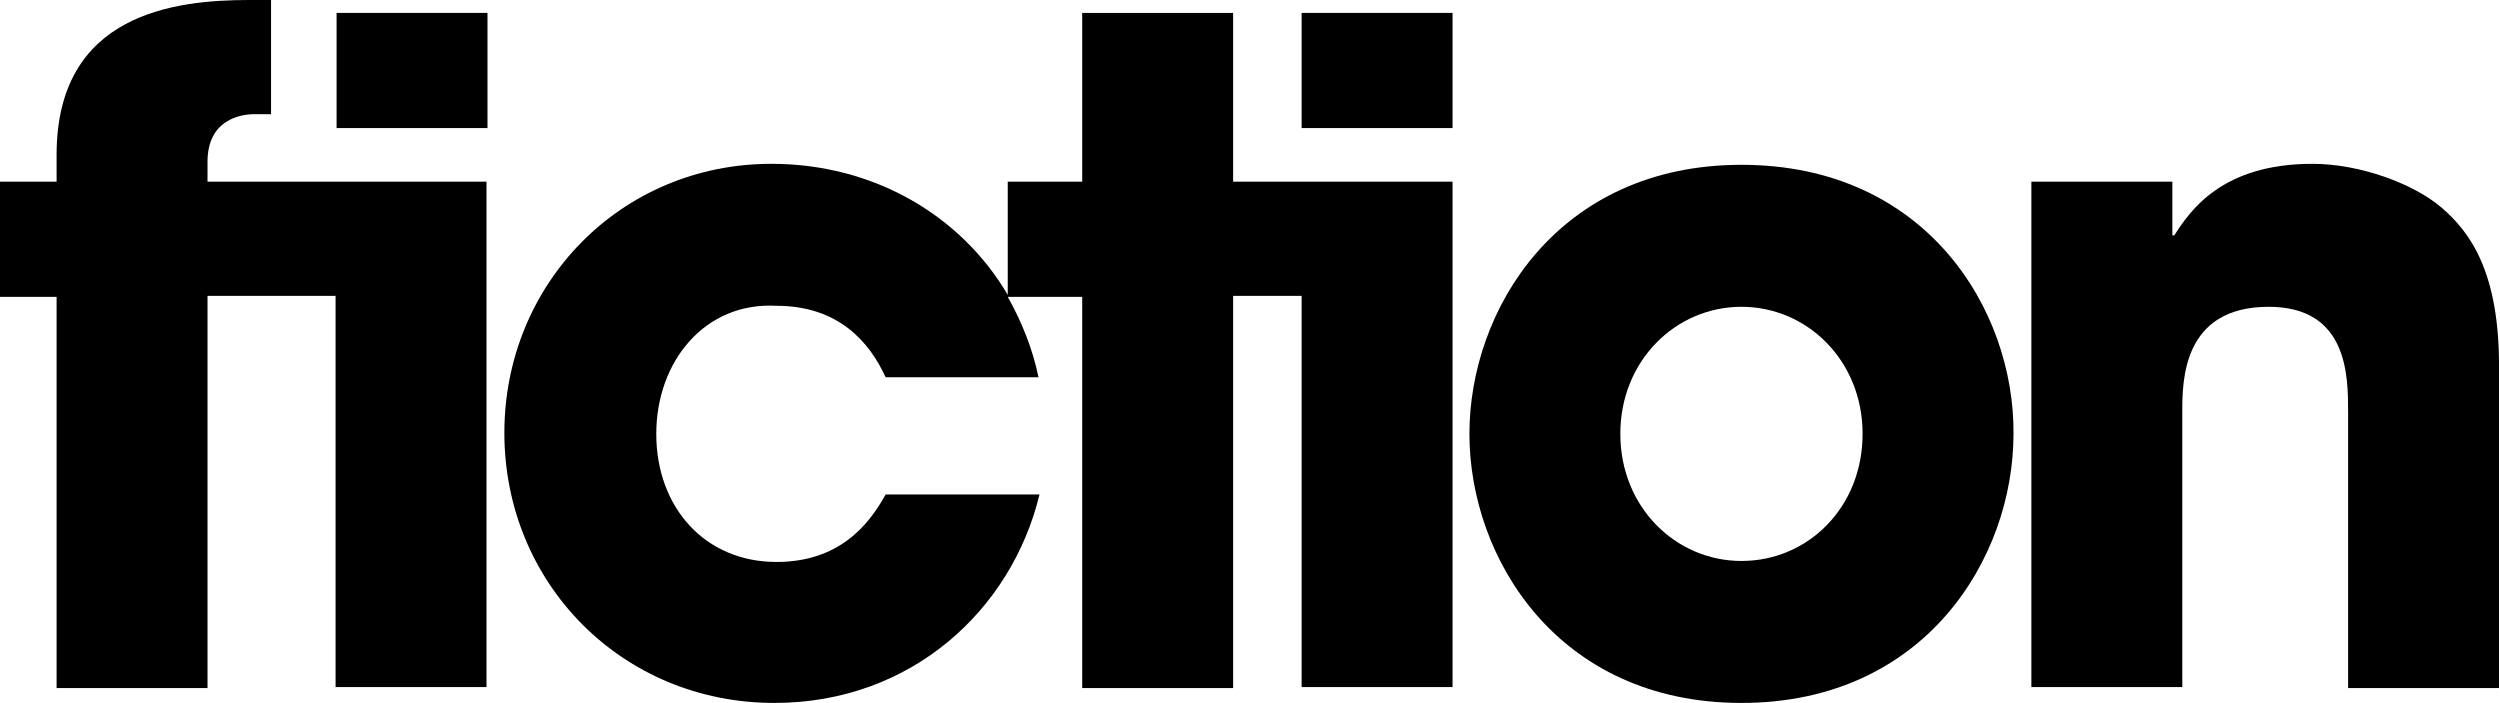 <?xml version="1.0" encoding="utf-8"?>
<!-- Generator: Adobe Illustrator 17.1.0, SVG Export Plug-In . SVG Version: 6.00 Build 0)  -->
<!DOCTYPE svg PUBLIC "-//W3C//DTD SVG 1.1//EN" "http://www.w3.org/Graphics/SVG/1.1/DTD/svg11.dtd">
<svg version="1.1" id="Layer_2" xmlns="http://www.w3.org/2000/svg" xmlns:xlink="http://www.w3.org/1999/xlink" x="0px" y="0px"
	 viewBox="0 0 251.8 70.8" enable-background="new 0 0 251.8 70.8" xml:space="preserve">
<g>
	<path d="M175.4,16.6c-18.5,0-27.4,14.6-27.4,27.1c0,12.5,8.9,27.1,27.4,27.1c18.5,0,27.4-14.6,27.4-27.1
		C202.9,31.2,194,16.6,175.4,16.6z M175.4,56.5c-6.6,0-12.2-5.4-12.2-12.8s5.6-12.8,12.2-12.8c6.6,0,12.2,5.4,12.2,12.8
		S182.1,56.5,175.4,56.5z"/>
	<path d="M245.9,20.9c-2.8-2.4-8.2-4.4-13-4.4c-9.1,0-12.3,4.7-13.9,7.2h-0.2v-5.4h-14.2v50.9h15.2V41.5c0-3.1,0-10.6,8.7-10.6
		c8,0,8,7,8,10.6v27.8h15.2V37.3C251.8,27.3,248.7,23.3,245.9,20.9z"/>
	<rect x="33.9" y="1.3" width="15.2" height="11.6"/>
	<path d="M33.9,18.3H20.9v-2c0-4.3,3.4-4.8,4.7-4.8h1.7V0h-2.2C17.7,0,5.7,1.3,5.7,15.6v2.7H0v11.6h5.7v39.4h15.2V29.8h12.9v39.4
		h15.2V18.3L33.9,18.3L33.9,18.3z"/>
	<path d="M131.1,18.3h-6.9v-17h-15.2v17h-7.5v11.4c-4.7-8-13.5-13.2-23.8-13.2c-15.2,0-26.9,12.1-26.9,27.1
		c0,15.1,11.8,27.2,27.2,27.2c13.8,0,23.9-9.4,26.7-21H89.2c-1.7,3.1-4.7,6.8-11,6.8c-7.2,0-12.1-5.5-12.1-12.9
		c0-7.3,4.9-13.3,12.1-12.9c6.3,0,9.4,3.7,11,7.2h15.4c-0.6-2.9-1.7-5.6-3.1-8.1h7.5v39.4h15.2V29.8h6.9v39.4h15.2V18.3L131.1,18.3
		L131.1,18.3z"/>
	<rect x="131.1" y="1.3" width="15.2" height="11.6"/>
</g>
</svg>
